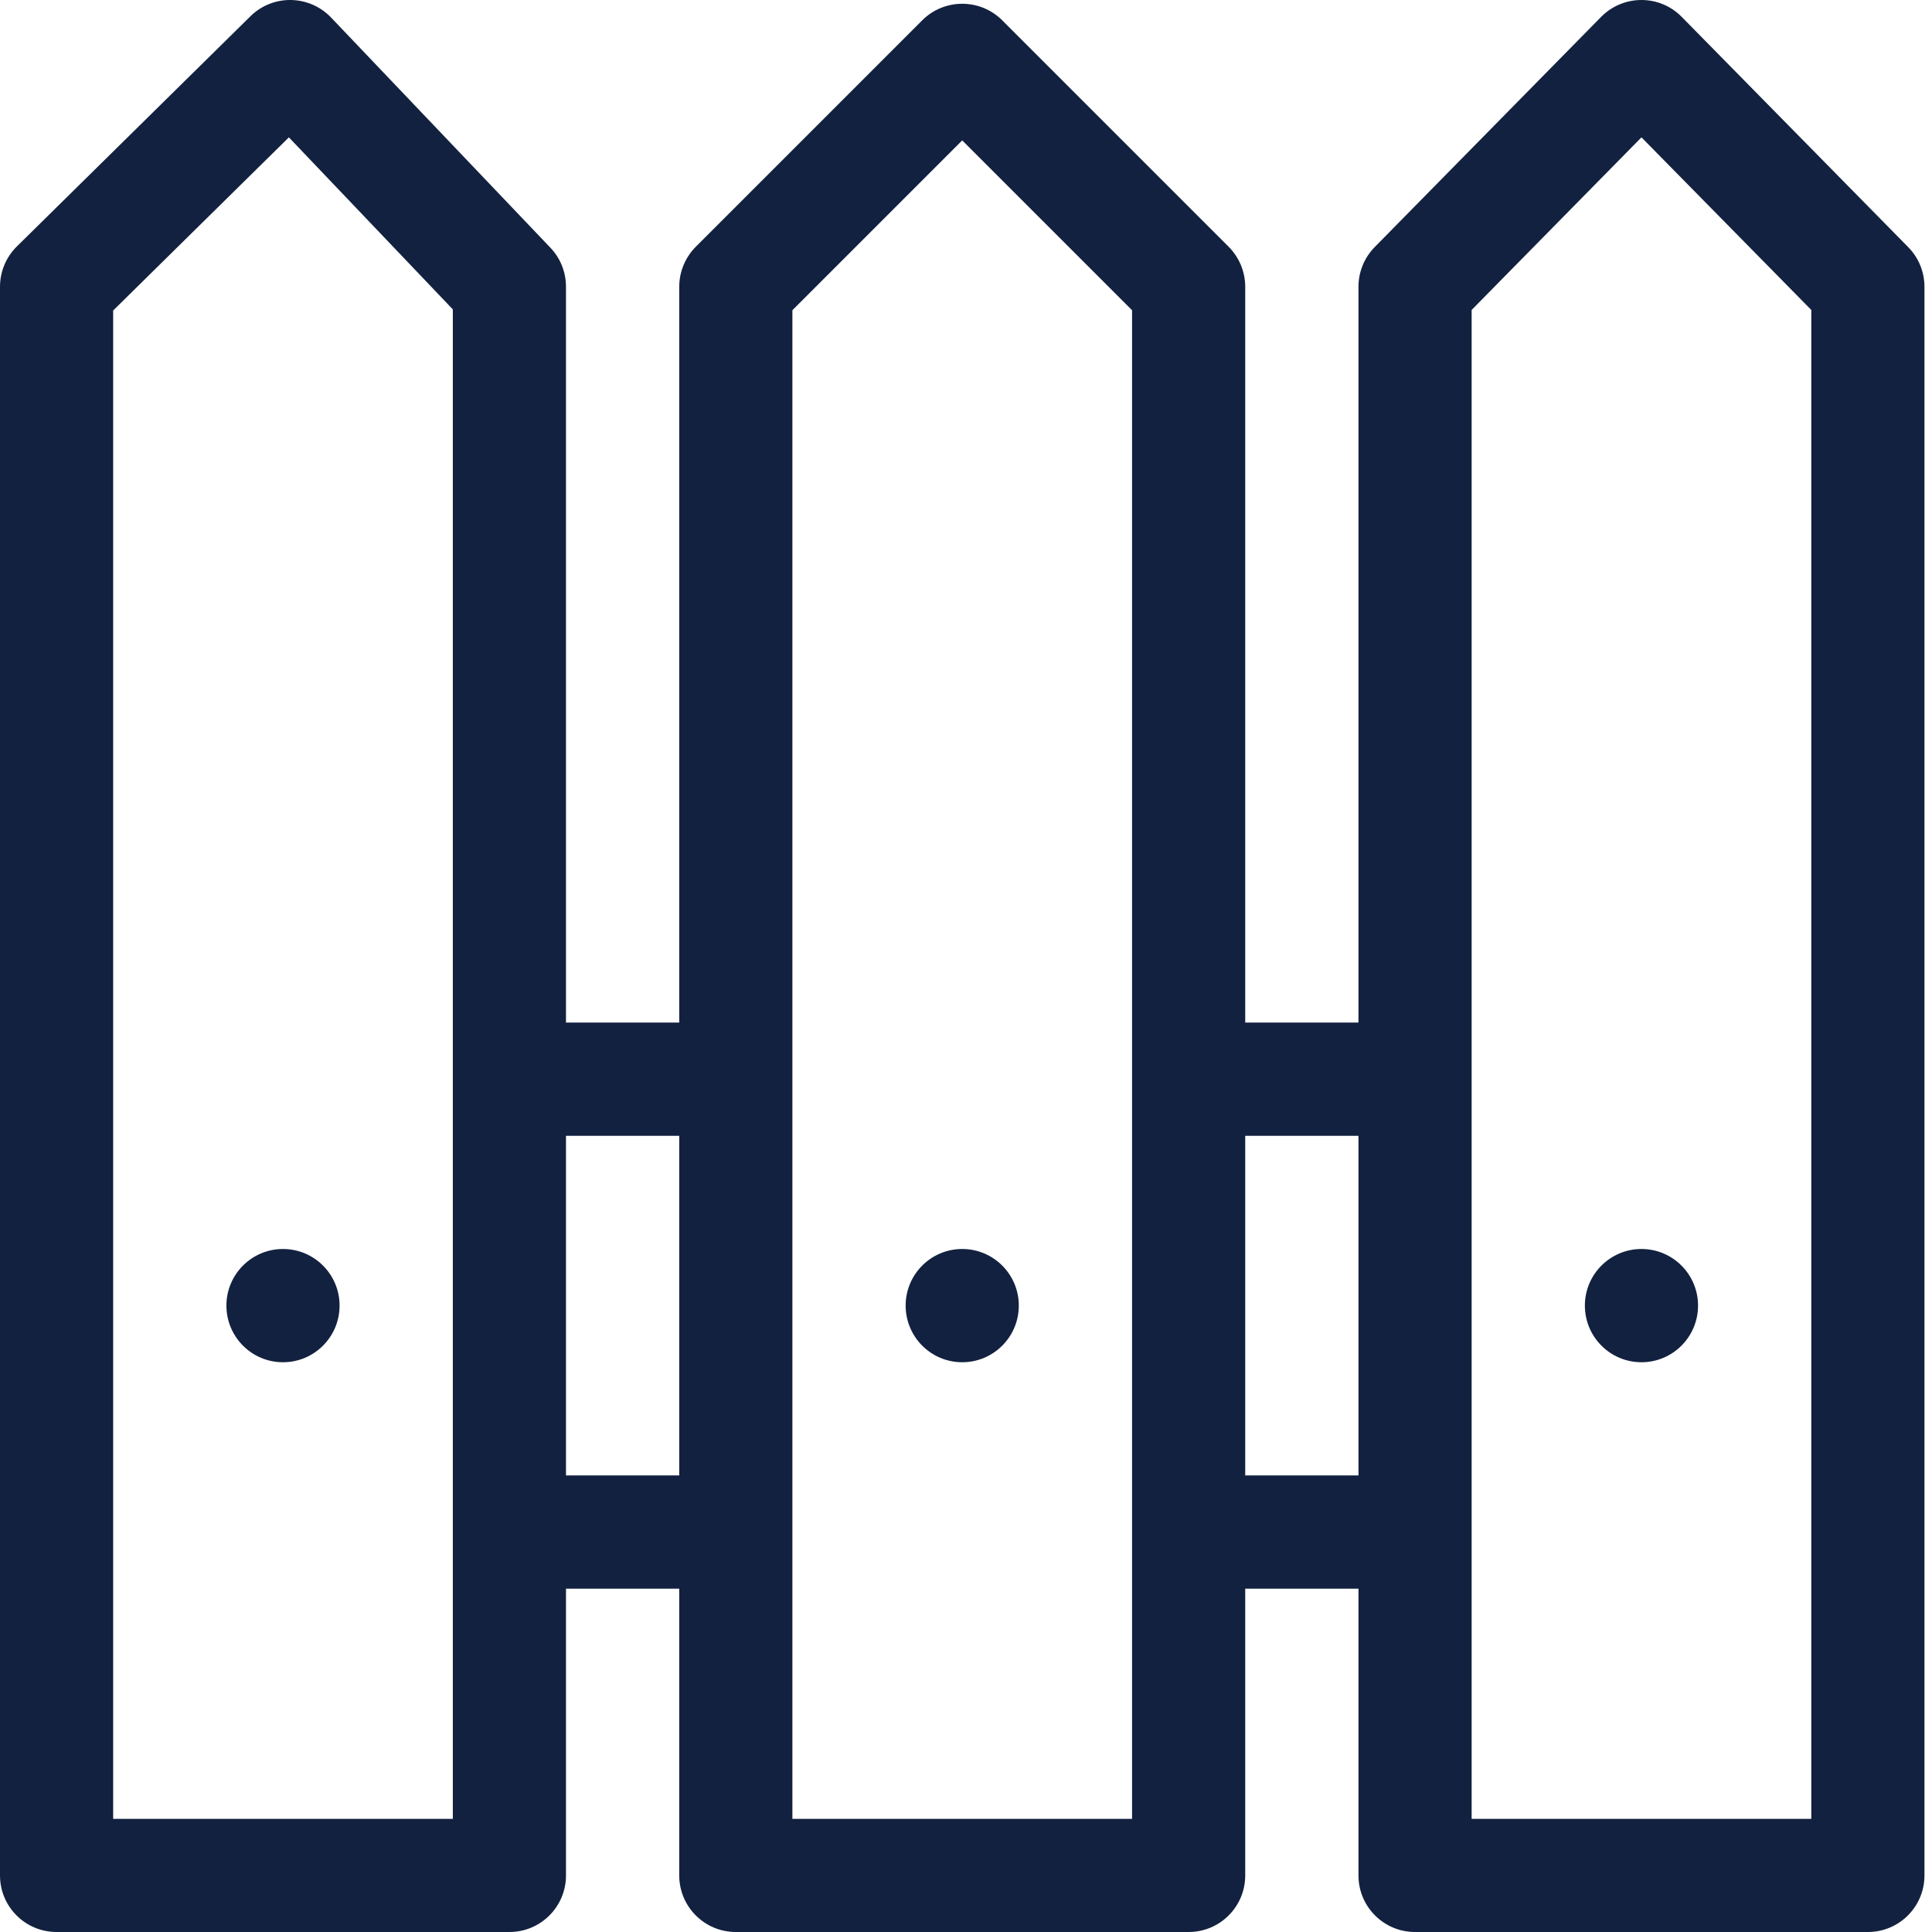 <?xml version="1.0" encoding="UTF-8"?>
<svg width="21px" height="21px" viewBox="0 0 21 21" version="1.1" xmlns="http://www.w3.org/2000/svg" xmlns:xlink="http://www.w3.org/1999/xlink">
    <!-- Generator: Sketch 52.6 (67491) - http://www.bohemiancoding.com/sketch -->
    <title>construction-and-tools</title>
    <desc>Created with Sketch.</desc>
    <g id="Symbols" stroke="none" stroke-width="1" fill="none" fill-rule="evenodd">
        <g id="Garden" transform="translate(-37, 0)" fill="#12213F">
            <g id="construction-and-tools" transform="translate(37, 0)">
                <path d="M20.741,2.686 L18.28,0.184 C18.165,0.066 18.007,0 17.842,0 C17.677,0 17.519,0.066 17.403,0.184 L14.942,2.686 C14.829,2.801 14.766,2.956 14.766,3.117 L14.766,11.115 L13.535,11.115 L13.535,3.117 C13.535,2.954 13.47,2.798 13.355,2.682 L10.894,0.221 C10.654,-0.019 10.264,-0.019 10.024,0.221 L7.563,2.682 C7.448,2.798 7.383,2.954 7.383,3.117 L7.383,11.115 L6.152,11.115 L6.152,3.117 C6.152,2.959 6.092,2.807 5.983,2.693 L3.599,0.191 C3.485,0.071 3.328,0.003 3.163,0 C2.999,-0.003 2.839,0.061 2.722,0.177 L0.183,2.679 C0.066,2.795 2.84217094e-14,2.952 2.84217094e-14,3.117 L2.84217094e-14,20.385 C2.84217094e-14,20.725 0.275,21 0.615,21 L5.537,21 C5.877,21 6.152,20.725 6.152,20.385 L6.152,17.268 L7.383,17.268 L7.383,20.385 C7.383,20.725 7.658,21 7.998,21 L12.92,21 C13.26,21 13.535,20.725 13.535,20.385 L13.535,17.268 L14.766,17.268 L14.766,20.385 C14.766,20.725 15.041,21 15.381,21 L20.303,21 C20.643,21 20.918,20.725 20.918,20.385 L20.918,3.117 C20.918,2.956 20.855,2.801 20.741,2.686 Z M4.922,19.77 L1.23,19.77 L1.23,3.375 L3.14,1.493 L4.922,3.363 L4.922,19.77 Z M6.152,16.037 L6.152,12.346 L7.383,12.346 L7.383,16.037 L6.152,16.037 Z M12.305,19.77 L8.613,19.77 L8.613,3.372 L10.459,1.526 L12.305,3.372 L12.305,19.77 Z M13.535,16.037 L13.535,12.346 L14.766,12.346 L14.766,16.037 L13.535,16.037 Z M19.688,19.77 L15.996,19.77 L15.996,3.369 L17.842,1.493 L19.688,3.369 L19.688,19.77 Z" id="Shape" fill-rule="nonzero"></path>
                <path d="M3.691,14.191 C3.691,14.531 3.416,14.807 3.076,14.807 C2.736,14.807 2.461,14.531 2.461,14.191 C2.461,13.852 2.736,13.576 3.076,13.576 C3.416,13.576 3.691,13.852 3.691,14.191 Z" id="Path"></path>
                <path d="M11.074,14.191 C11.074,14.531 10.799,14.807 10.459,14.807 C10.119,14.807 9.844,14.531 9.844,14.191 C9.844,13.852 10.119,13.576 10.459,13.576 C10.799,13.576 11.074,13.852 11.074,14.191 Z" id="Path"></path>
                <path d="M18.457,14.191 C18.457,14.531 18.182,14.807 17.842,14.807 C17.502,14.807 17.227,14.531 17.227,14.191 C17.227,13.852 17.502,13.576 17.842,13.576 C18.182,13.576 18.457,13.852 18.457,14.191 Z" id="Path"></path>
            </g>
        </g>
    </g>
</svg>